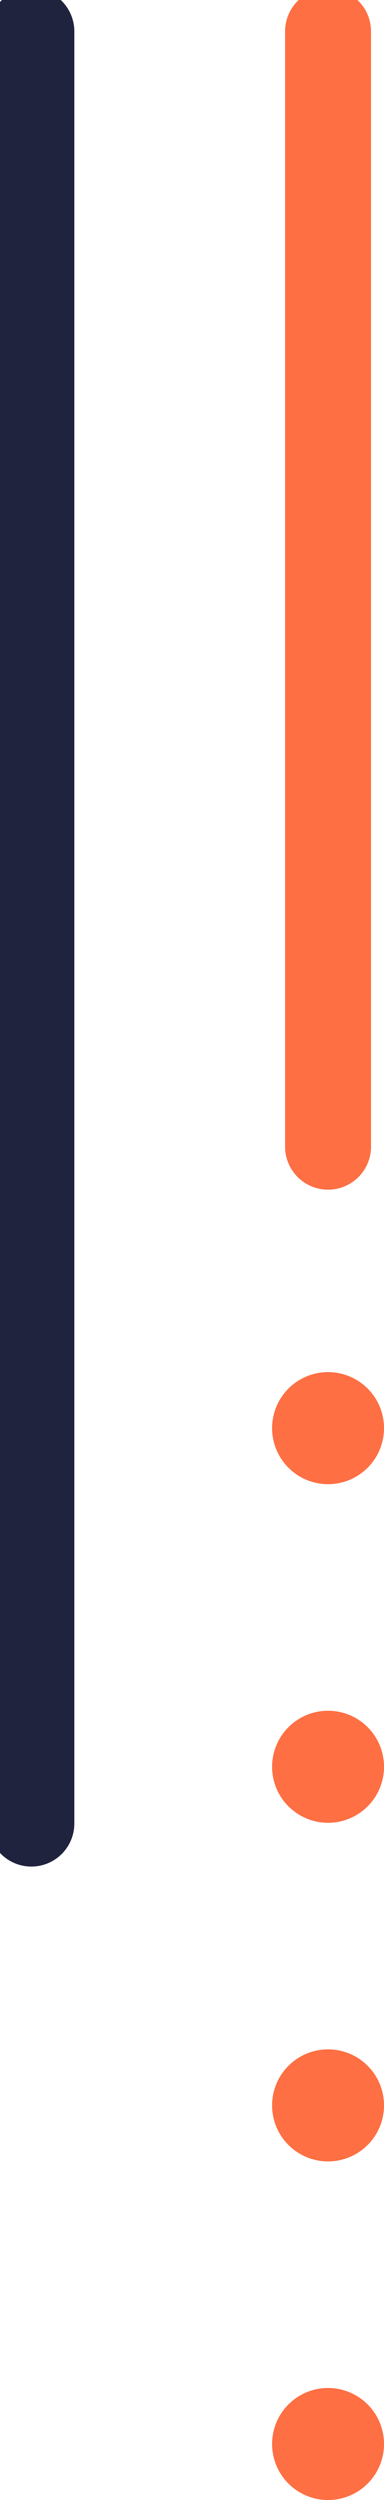 <svg id="Groupe_1094" data-name="Groupe 1094" xmlns="http://www.w3.org/2000/svg" xmlns:xlink="http://www.w3.org/1999/xlink" width="44.675" height="290.5" viewBox="0 0 44.675 290.5">
  <defs>
    <clipPath id="clip-path">
      <rect id="Rectangle_1518" data-name="Rectangle 1518" width="44.675" height="290.5" fill="none"/>
    </clipPath>
  </defs>
  <g id="Groupe_1012" data-name="Groupe 1012" clip-path="url(#clip-path)">
    <path id="Tracé_1663" data-name="Tracé 1663" d="M26.039,120.613a6.511,6.511,0,1,0-6.512,6.51,6.512,6.512,0,0,0,6.512-6.51" transform="translate(18.638 163.377)" fill="#fe6f43"/>
    <path id="Tracé_1664" data-name="Tracé 1664" d="M26.039,104.433a6.511,6.511,0,1,0-6.512,6.51,6.514,6.514,0,0,0,6.512-6.51" transform="translate(18.638 140.21)" fill="#fe6f43"/>
    <path id="Tracé_1665" data-name="Tracé 1665" d="M26.039,88.253a6.511,6.511,0,1,0-6.512,6.51,6.512,6.512,0,0,0,6.512-6.51" transform="translate(18.638 117.043)" fill="#fe6f43"/>
    <path id="Tracé_1666" data-name="Tracé 1666" d="M26.039,72.073a6.511,6.511,0,1,0-6.512,6.51,6.512,6.512,0,0,0,6.512-6.51" transform="translate(18.638 93.876)" fill="#fe6f43"/>
    <path id="Tracé_1667" data-name="Tracé 1667" d="M0,0V208.243" transform="translate(3.648 3.648)" fill="none" stroke="#20233e" stroke-linecap="round" stroke-width="10"/>
    <path id="Tracé_1668" data-name="Tracé 1668" d="M0,0V129.59" transform="translate(38.166 3.648)" fill="none" stroke="#fe6f43" stroke-linecap="round" stroke-width="10"/>
  </g>
</svg>
